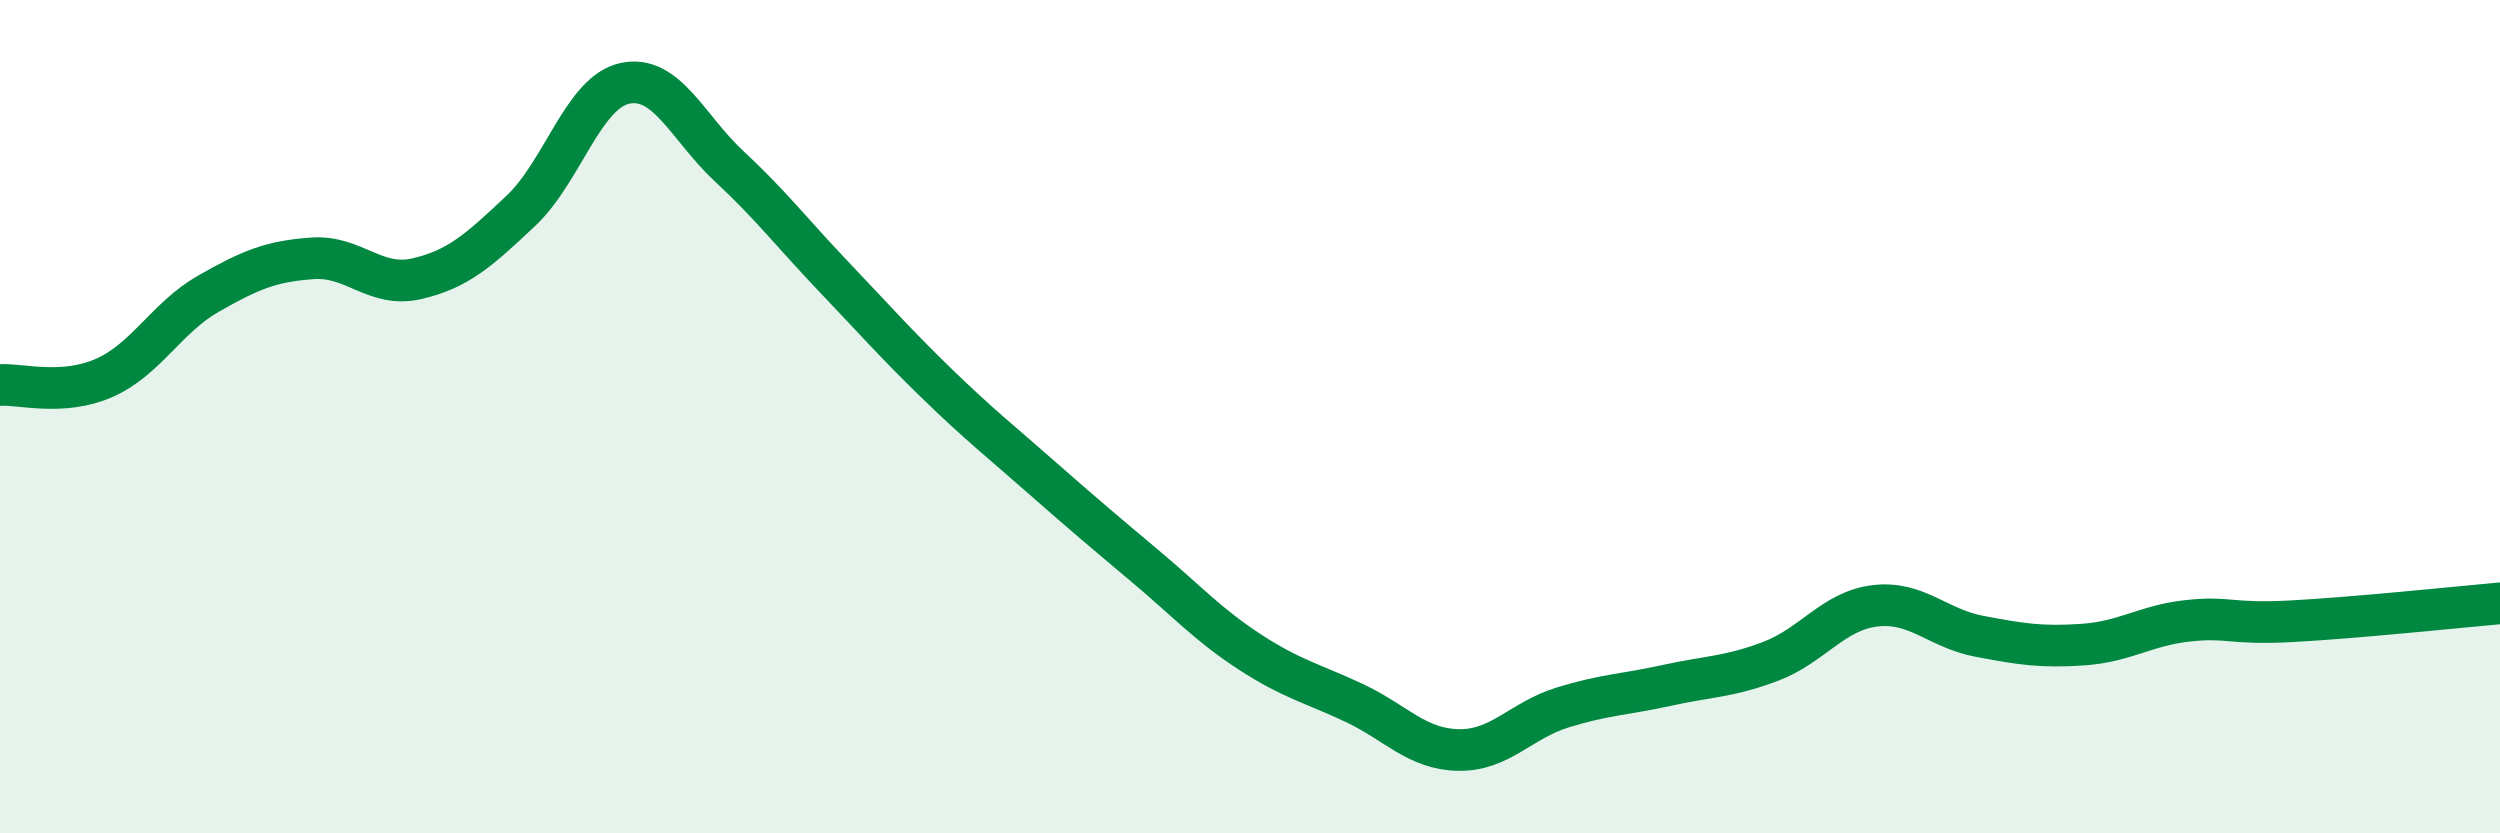 
    <svg width="60" height="20" viewBox="0 0 60 20" xmlns="http://www.w3.org/2000/svg">
      <path
        d="M 0,9.24 C 0.5,9.21 1.5,9.51 2.5,9.07 C 3.5,8.63 4,7.62 5,7.05 C 6,6.48 6.5,6.27 7.5,6.2 C 8.5,6.13 9,6.92 10,6.69 C 11,6.46 11.5,6 12.5,5.06 C 13.5,4.12 14,2.21 15,2 C 16,1.79 16.5,3.06 17.5,3.99 C 18.5,4.92 19,5.58 20,6.63 C 21,7.68 21.5,8.25 22.5,9.22 C 23.5,10.19 24,10.58 25,11.46 C 26,12.34 26.5,12.76 27.5,13.6 C 28.5,14.44 29,15 30,15.65 C 31,16.3 31.5,16.4 32.5,16.87 C 33.5,17.34 34,17.98 35,18 C 36,18.02 36.5,17.29 37.5,16.98 C 38.5,16.67 39,16.67 40,16.45 C 41,16.23 41.5,16.25 42.5,15.87 C 43.5,15.49 44,14.66 45,14.54 C 46,14.42 46.5,15.08 47.5,15.27 C 48.5,15.46 49,15.54 50,15.47 C 51,15.4 51.5,15.01 52.5,14.9 C 53.5,14.79 53.5,14.99 55,14.91 C 56.5,14.83 59,14.57 60,14.48L60 20L0 20Z"
        fill="#008740"
        opacity="0.1"
        stroke-linecap="round"
        stroke-linejoin="round"
      />
      <path
        d="M 0,9.24 C 0.5,9.21 1.5,9.51 2.5,9.07 C 3.5,8.63 4,7.62 5,7.05 C 6,6.48 6.5,6.27 7.5,6.2 C 8.5,6.13 9,6.92 10,6.69 C 11,6.46 11.5,6 12.5,5.06 C 13.5,4.12 14,2.21 15,2 C 16,1.79 16.5,3.06 17.5,3.99 C 18.5,4.92 19,5.58 20,6.63 C 21,7.68 21.5,8.25 22.5,9.22 C 23.5,10.19 24,10.58 25,11.46 C 26,12.34 26.5,12.76 27.5,13.6 C 28.5,14.44 29,15 30,15.65 C 31,16.3 31.5,16.4 32.5,16.87 C 33.5,17.34 34,17.98 35,18 C 36,18.02 36.5,17.29 37.5,16.98 C 38.5,16.67 39,16.67 40,16.45 C 41,16.23 41.5,16.25 42.5,15.87 C 43.5,15.49 44,14.66 45,14.54 C 46,14.42 46.5,15.08 47.5,15.27 C 48.5,15.46 49,15.54 50,15.47 C 51,15.4 51.5,15.01 52.5,14.9 C 53.5,14.79 53.5,14.99 55,14.91 C 56.5,14.83 59,14.57 60,14.48"
        stroke="#008740"
        stroke-width="1"
        fill="none"
        stroke-linecap="round"
        stroke-linejoin="round"
      />
    </svg>
  